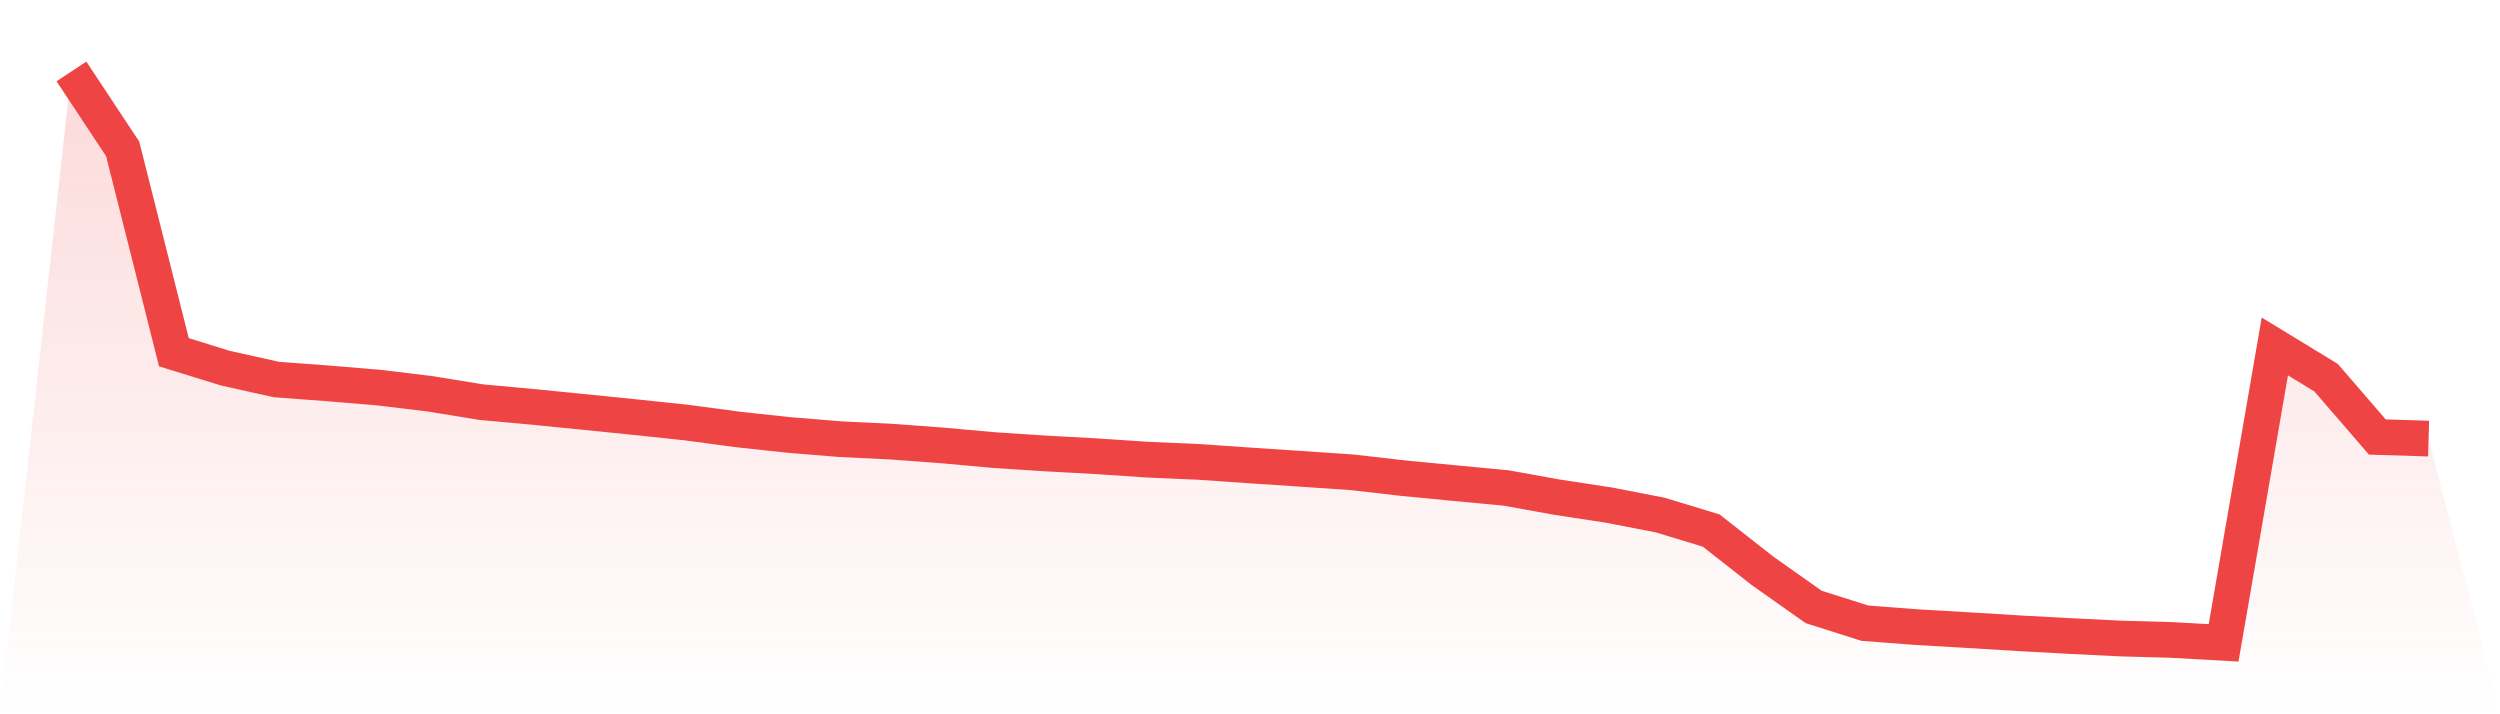 <svg viewBox="0 0 140 40" xmlns="http://www.w3.org/2000/svg">
<defs>
<linearGradient id="gradient" x1="0" x2="0" y1="0" y2="1">
<stop offset="0%" stop-color="#ef4444" stop-opacity="0.2"/>
<stop offset="100%" stop-color="#ef4444" stop-opacity="0"/>
</linearGradient>
</defs>
<path d="M4,4 L4,4 L6.87,8.339 L9.739,19.726 L12.609,20.614 L15.478,21.253 L18.348,21.467 L21.217,21.706 L24.087,22.054 L26.957,22.521 L29.826,22.783 L32.696,23.069 L35.565,23.36 L38.435,23.662 L41.304,24.048 L44.174,24.357 L47.043,24.593 L49.913,24.731 L52.783,24.944 L55.652,25.204 L58.522,25.391 L61.391,25.549 L64.261,25.742 L67.13,25.866 L70,26.065 L72.87,26.255 L75.739,26.451 L78.609,26.78 L81.478,27.056 L84.348,27.327 L87.217,27.846 L90.087,28.284 L92.957,28.84 L95.826,29.71 L98.696,31.963 L101.565,33.989 L104.435,34.899 L107.304,35.118 L110.174,35.285 L113.043,35.461 L115.913,35.617 L118.783,35.758 L121.652,35.839 L124.522,36 L127.391,19.401 L130.261,21.15 L133.13,24.472 L136,24.561 L140,40 L0,40 z" fill="url(#gradient)"/>
<path d="M4,4 L4,4 L6.87,8.339 L9.739,19.726 L12.609,20.614 L15.478,21.253 L18.348,21.467 L21.217,21.706 L24.087,22.054 L26.957,22.521 L29.826,22.783 L32.696,23.069 L35.565,23.36 L38.435,23.662 L41.304,24.048 L44.174,24.357 L47.043,24.593 L49.913,24.731 L52.783,24.944 L55.652,25.204 L58.522,25.391 L61.391,25.549 L64.261,25.742 L67.13,25.866 L70,26.065 L72.87,26.255 L75.739,26.451 L78.609,26.78 L81.478,27.056 L84.348,27.327 L87.217,27.846 L90.087,28.284 L92.957,28.84 L95.826,29.71 L98.696,31.963 L101.565,33.989 L104.435,34.899 L107.304,35.118 L110.174,35.285 L113.043,35.461 L115.913,35.617 L118.783,35.758 L121.652,35.839 L124.522,36 L127.391,19.401 L130.261,21.15 L133.13,24.472 L136,24.561" fill="none" stroke="#ef4444" stroke-width="2"/>
</svg>
